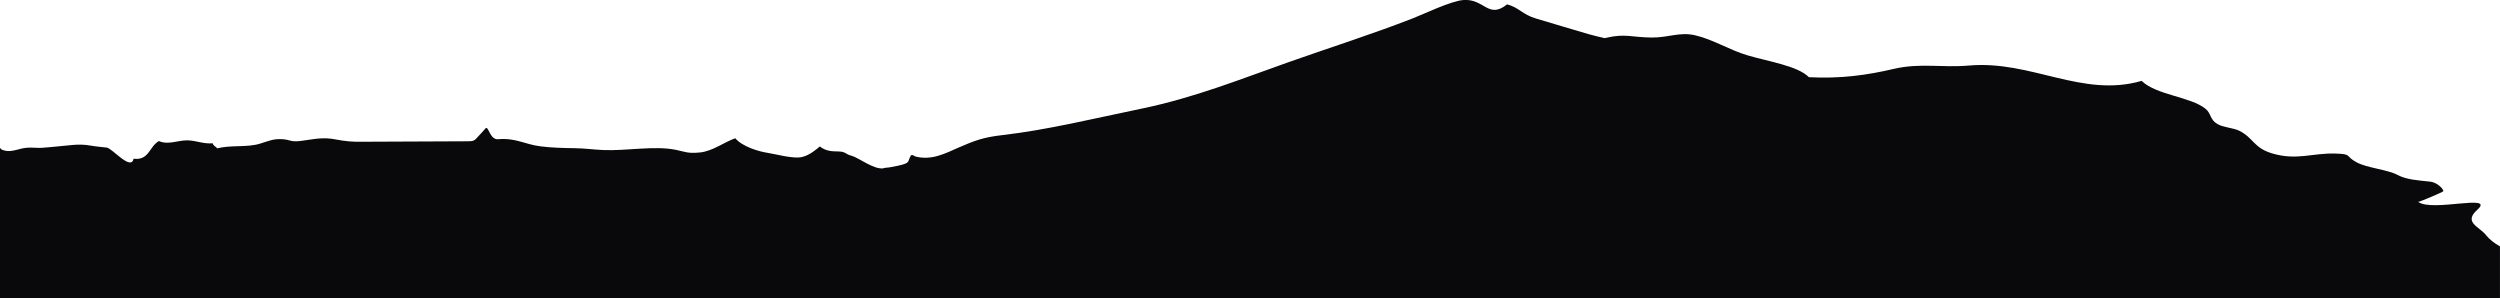 <?xml version="1.0" encoding="UTF-8"?>
<svg id="Layer_1" data-name="Layer 1" xmlns="http://www.w3.org/2000/svg" viewBox="0 0 800 95.4">
  <defs>
    <style>
      .cls-1 {
        fill: #09090b;
      }
    </style>
  </defs>
  <path class="cls-1" d="M795.53,75.23c-2.16-2.72-7.35-4.07-2.77-8.12h0c5.82-5.27-14.43.83-18.94-2.51.52,0,8.38-3.33,7.85-3.33.88.02-1.35-2.96-4.26-3.17-3.33-.36-7.3-.59-10.04-2.05-3.51-1.87-9.68-2.21-13.24-4.1-3.87-2.07-1.26-2.63-6.7-2.81-7.44-.25-12.45,2.31-20.34-.05-5.94-1.78-5.86-4.85-10.43-7.2-1.98-1.02-5.14-1.05-7.11-2.21-2.43-1.44-1.91-3.31-3.74-4.83-4.73-3.91-15.79-4.39-20.49-8.97-18.98,5.52-35.29-6.64-55.24-4.91-8.73.76-15.59-.91-24.1,1.08-8.54,2-17.06,3.19-27.13,2.65h0c-3.63-3.65-12.96-5.01-19.67-7-5.75-1.7-10.91-5.04-16.7-6.4-4.99-1.17-8.5.76-13.98.71-6.4-.06-8.47-1.36-14.58.1l-.42.1c-1.81-.42-3.61-.84-5.35-1.34-5.29-1.51-10.96-3.3-16.55-4.92-4.43-1.28-5.59-3.61-9.33-4.55-6.08,4.84-7.25-1.91-14-1.39-4.02.31-12.62,4.48-16.17,5.86-13,5.06-26.52,9.35-39.75,14.02-15.3,5.4-30.14,11.4-47.31,14.93-14.62,3.01-29.93,6.77-44.34,8.42-6.19.71-8.91,1.8-13.95,3.98-4.15,1.8-8.6,4.26-13.93,2.83-.46-.21-.4-.48-1.26-.41-1.54,2.25.73,2.58-6.74,3.88-.39.12-1.9.13-2.14.35-3.12.44-8.03-3.51-10.25-4.05-1.88-.46-1.77-1.29-4.04-1.35-2.05-.05-3.96,0-6.05-1.6-1.11.95-3.31,2.8-5.53,3.33-2.74.78-8.62-.91-11.17-1.29-2.83-.43-8.03-1.95-10.36-4.67-3.54,1.25-7.31,4.17-11.32,4.55-3.94.38-4.63-.22-7.68-.84-6.87-1.41-15.94.39-23.25.06-3.23-.14-5.84-.54-9.11-.59-3.67-.05-7.3-.13-10.95-.59-5.11-.65-7.9-2.76-13.57-2.28-2.81.24-3.1-4.86-4.15-3.33.03.02-3.01,3.3-3.04,3.32-.72.49-.69.66-2.56.67-12.03,0-22.08.15-34.11.15-2.64.05-5.27-.18-7.78-.68-4.62-.94-7.15-.12-11.59.43-3.08.38-3.32-.35-5.42-.54-3.26-.29-4.71.55-7.61,1.42-4.19,1.25-9.16.36-13.62,1.47-.46-.58-1.34-.85-1.45-1.61-2.94.27-5.27-.88-8.09-.94-3.03-.06-6.12,1.56-9.14.23-3.09,1.71-3.13,6.3-8.1,5.65-.77,4.02-6.8-3.32-8.56-3.56-1.65-.22-3.35-.31-5.19-.64-3.84-.69-6.78-.04-10.19.23-1.68.14-3.71.38-5.33.48-1.42.09-3.06-.13-4.55-.05-2.8.15-4.88,1.52-7.37.96-.21-.1-.45-.17-.71-.21-.11-.04-.22-.08-.33-.13-.09-.17-.25-.33-.46-.45-.02-.01-.04-.02-.06-.03v48.04h800v-16.58c-1.82-1.02-3.33-2.23-4.47-3.59Z"/>
</svg>